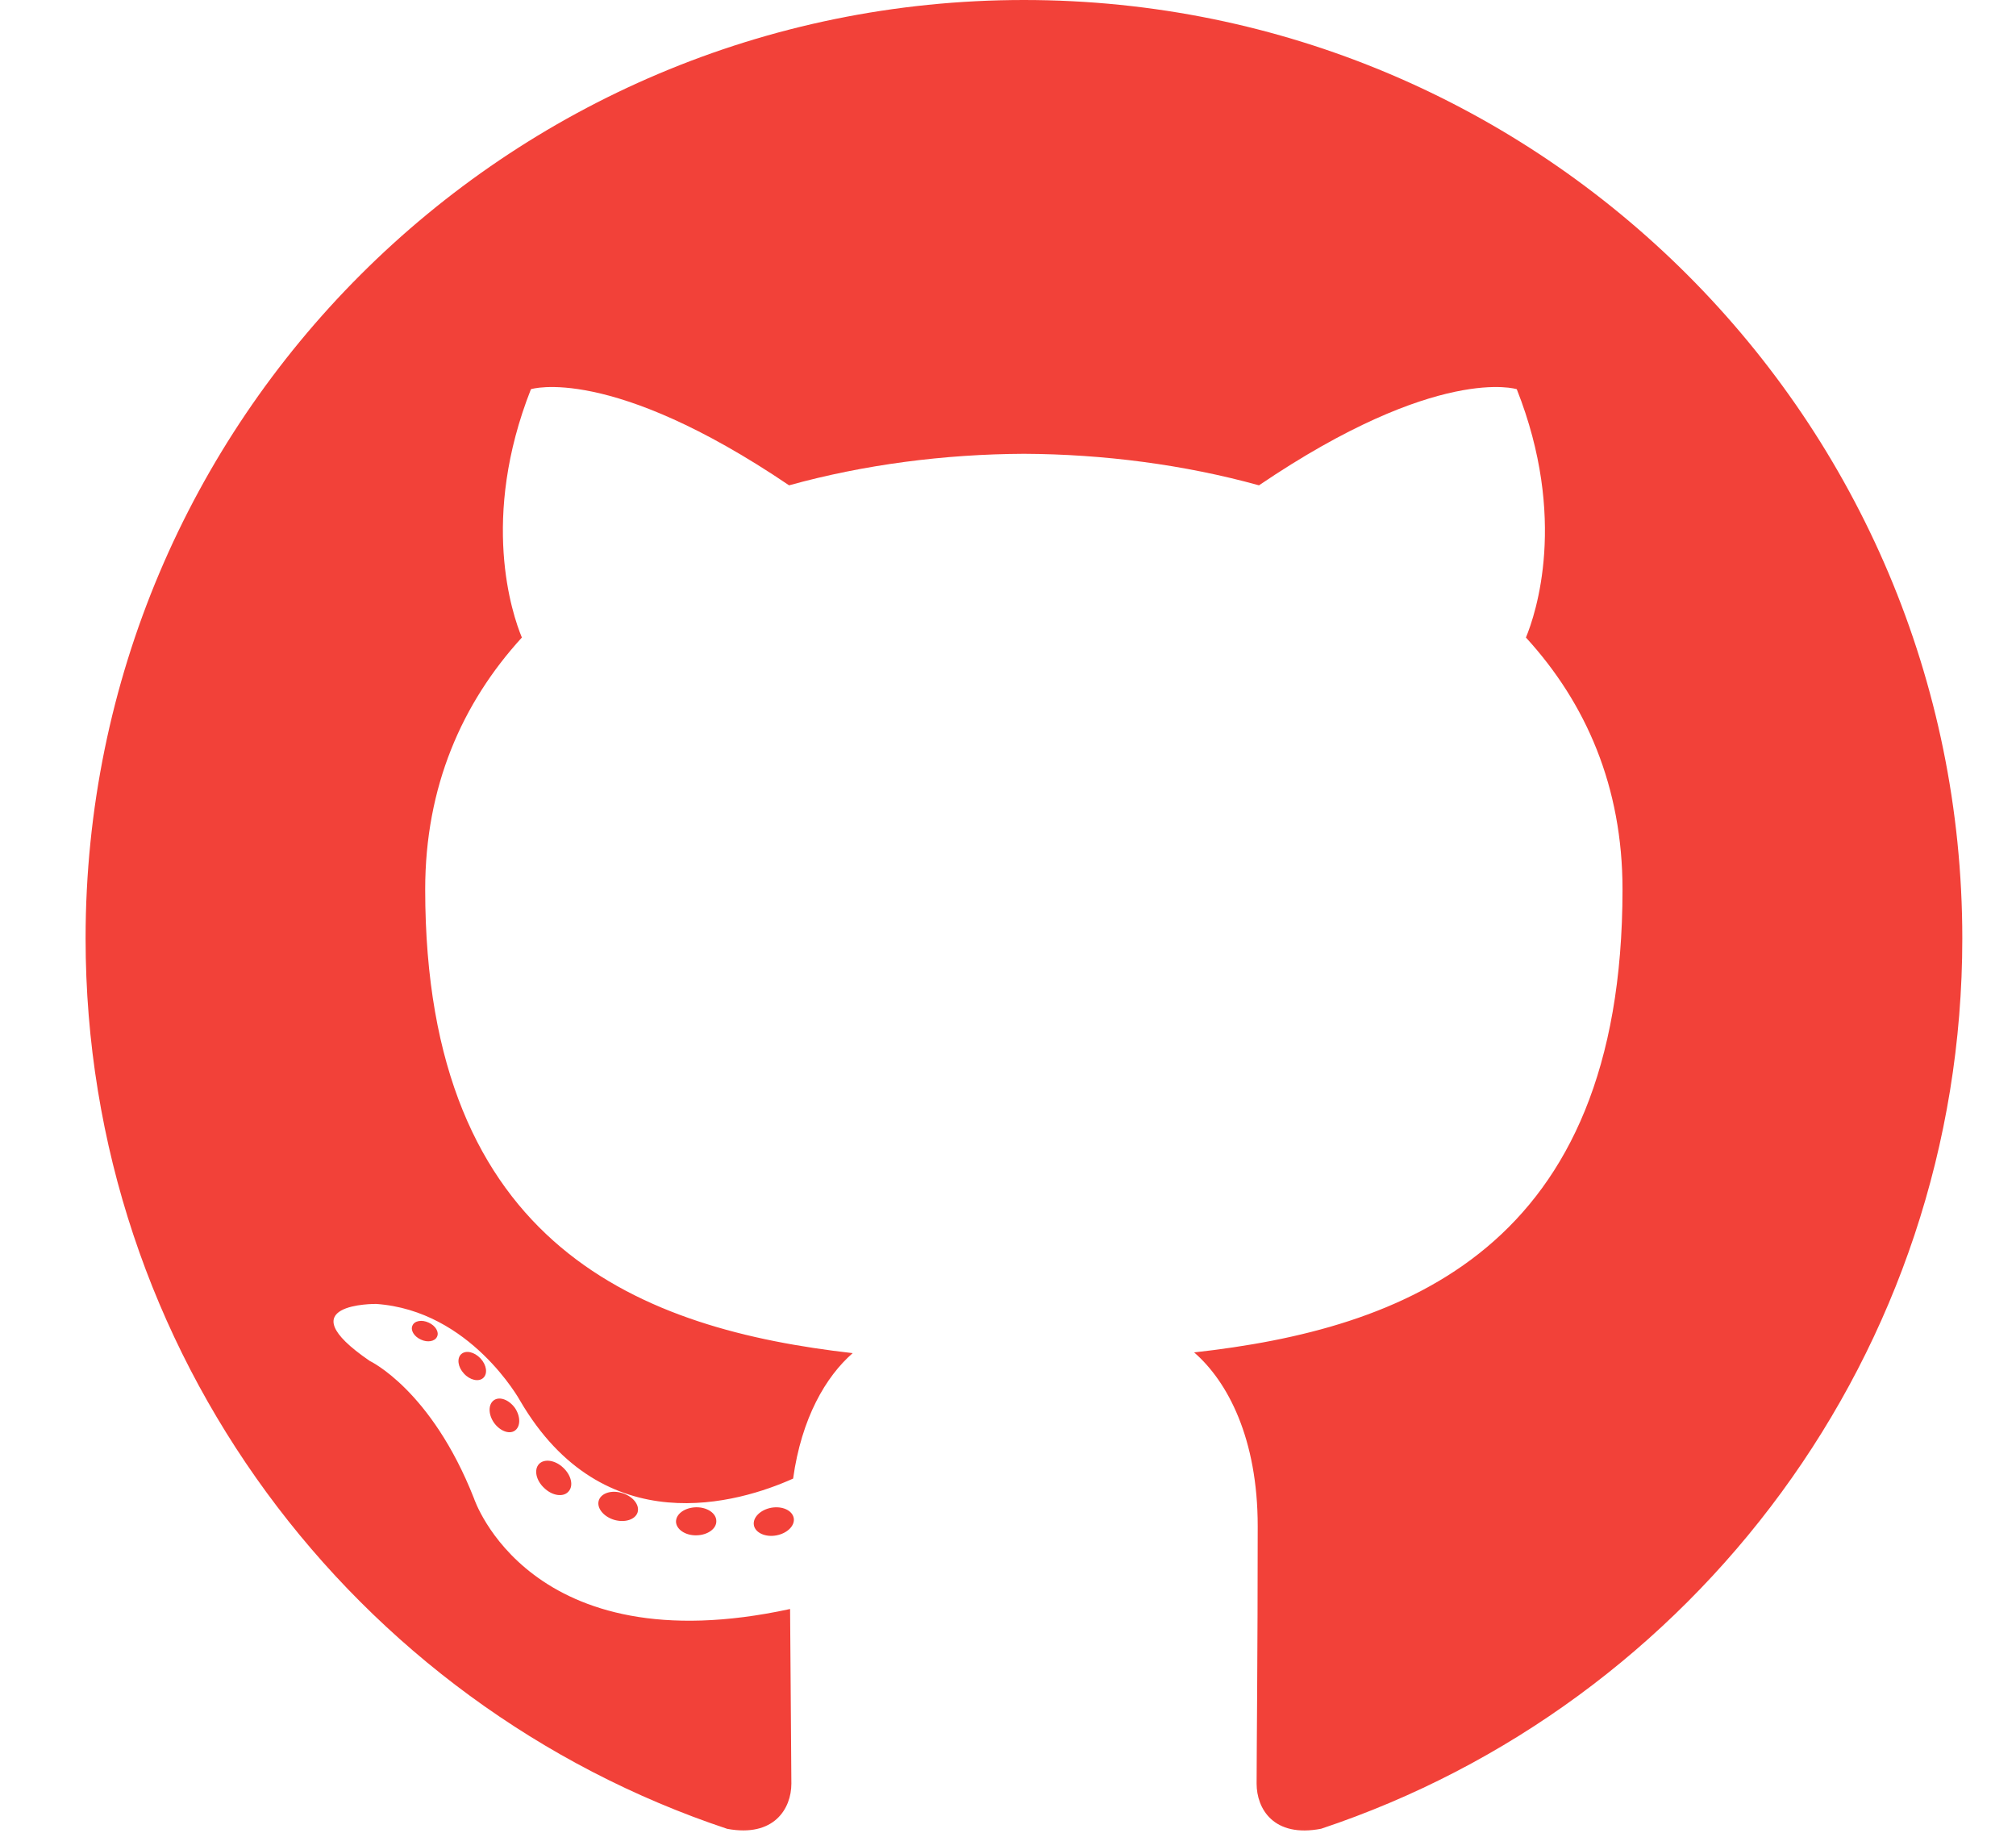 <svg width="22" height="20" viewBox="0 0 22 20" fill="none" xmlns="http://www.w3.org/2000/svg">
<g id="github_symbol.svg" clip-path="url(#clip0_3689_15436)">
<g id="Group">
<path id="Vector" d="M11.174 0C5.519 0 0.934 4.585 0.934 10.24C0.934 14.764 3.868 18.603 7.936 19.957C8.448 20.052 8.636 19.735 8.636 19.464C8.636 19.22 8.627 18.413 8.622 17.558C5.773 18.177 5.172 16.35 5.172 16.35C4.706 15.166 4.035 14.851 4.035 14.851C3.106 14.216 4.105 14.229 4.105 14.229C5.134 14.301 5.675 15.284 5.675 15.284C6.588 16.849 8.071 16.397 8.655 16.135C8.747 15.473 9.012 15.022 9.305 14.766C7.031 14.507 4.64 13.629 4.64 9.705C4.64 8.587 5.04 7.674 5.695 6.957C5.588 6.699 5.238 5.657 5.794 4.247C5.794 4.247 6.654 3.972 8.611 5.296C9.427 5.07 10.303 4.956 11.174 4.952C12.044 4.956 12.921 5.07 13.739 5.296C15.693 3.972 16.552 4.247 16.552 4.247C17.11 5.657 16.759 6.699 16.652 6.957C17.309 7.674 17.706 8.587 17.706 9.705C17.706 13.638 15.311 14.504 13.031 14.758C13.398 15.076 13.725 15.699 13.725 16.654C13.725 18.024 13.713 19.127 13.713 19.464C13.713 19.737 13.898 20.056 14.417 19.956C18.483 18.6 21.414 14.763 21.414 10.24C21.414 4.585 16.829 0 11.174 0ZM4.769 14.587C4.746 14.638 4.666 14.653 4.593 14.618C4.519 14.585 4.477 14.516 4.501 14.465C4.523 14.412 4.604 14.398 4.678 14.433C4.752 14.466 4.795 14.536 4.769 14.587ZM5.273 15.037C5.224 15.082 5.128 15.061 5.063 14.989C4.996 14.918 4.984 14.822 5.033 14.777C5.084 14.731 5.176 14.752 5.244 14.824C5.311 14.896 5.324 14.991 5.273 15.037ZM5.618 15.612C5.555 15.655 5.453 15.614 5.389 15.523C5.327 15.432 5.327 15.323 5.391 15.279C5.454 15.236 5.555 15.275 5.62 15.365C5.682 15.458 5.682 15.567 5.618 15.612ZM6.202 16.278C6.146 16.34 6.027 16.323 5.939 16.238C5.85 16.156 5.825 16.039 5.881 15.977C5.938 15.915 6.058 15.932 6.146 16.016C6.235 16.099 6.262 16.216 6.202 16.278ZM6.958 16.503C6.933 16.583 6.818 16.619 6.702 16.585C6.586 16.55 6.51 16.456 6.534 16.375C6.558 16.294 6.673 16.256 6.79 16.293C6.906 16.328 6.982 16.421 6.958 16.503ZM7.817 16.598C7.82 16.682 7.722 16.752 7.6 16.754C7.478 16.757 7.379 16.688 7.377 16.605C7.377 16.52 7.473 16.451 7.596 16.448C7.718 16.446 7.817 16.514 7.817 16.598ZM8.662 16.566C8.676 16.648 8.592 16.733 8.471 16.755C8.352 16.777 8.242 16.726 8.227 16.644C8.212 16.56 8.298 16.475 8.417 16.453C8.538 16.432 8.646 16.482 8.662 16.566Z" fill="#F24139"/>
</g>
</g>
<defs>
<clipPath id="clip0_3689_15436">
<rect width="20.48" height="20" fill="white" transform="translate(0.934)"/>
</clipPath>
</defs>
</svg>

